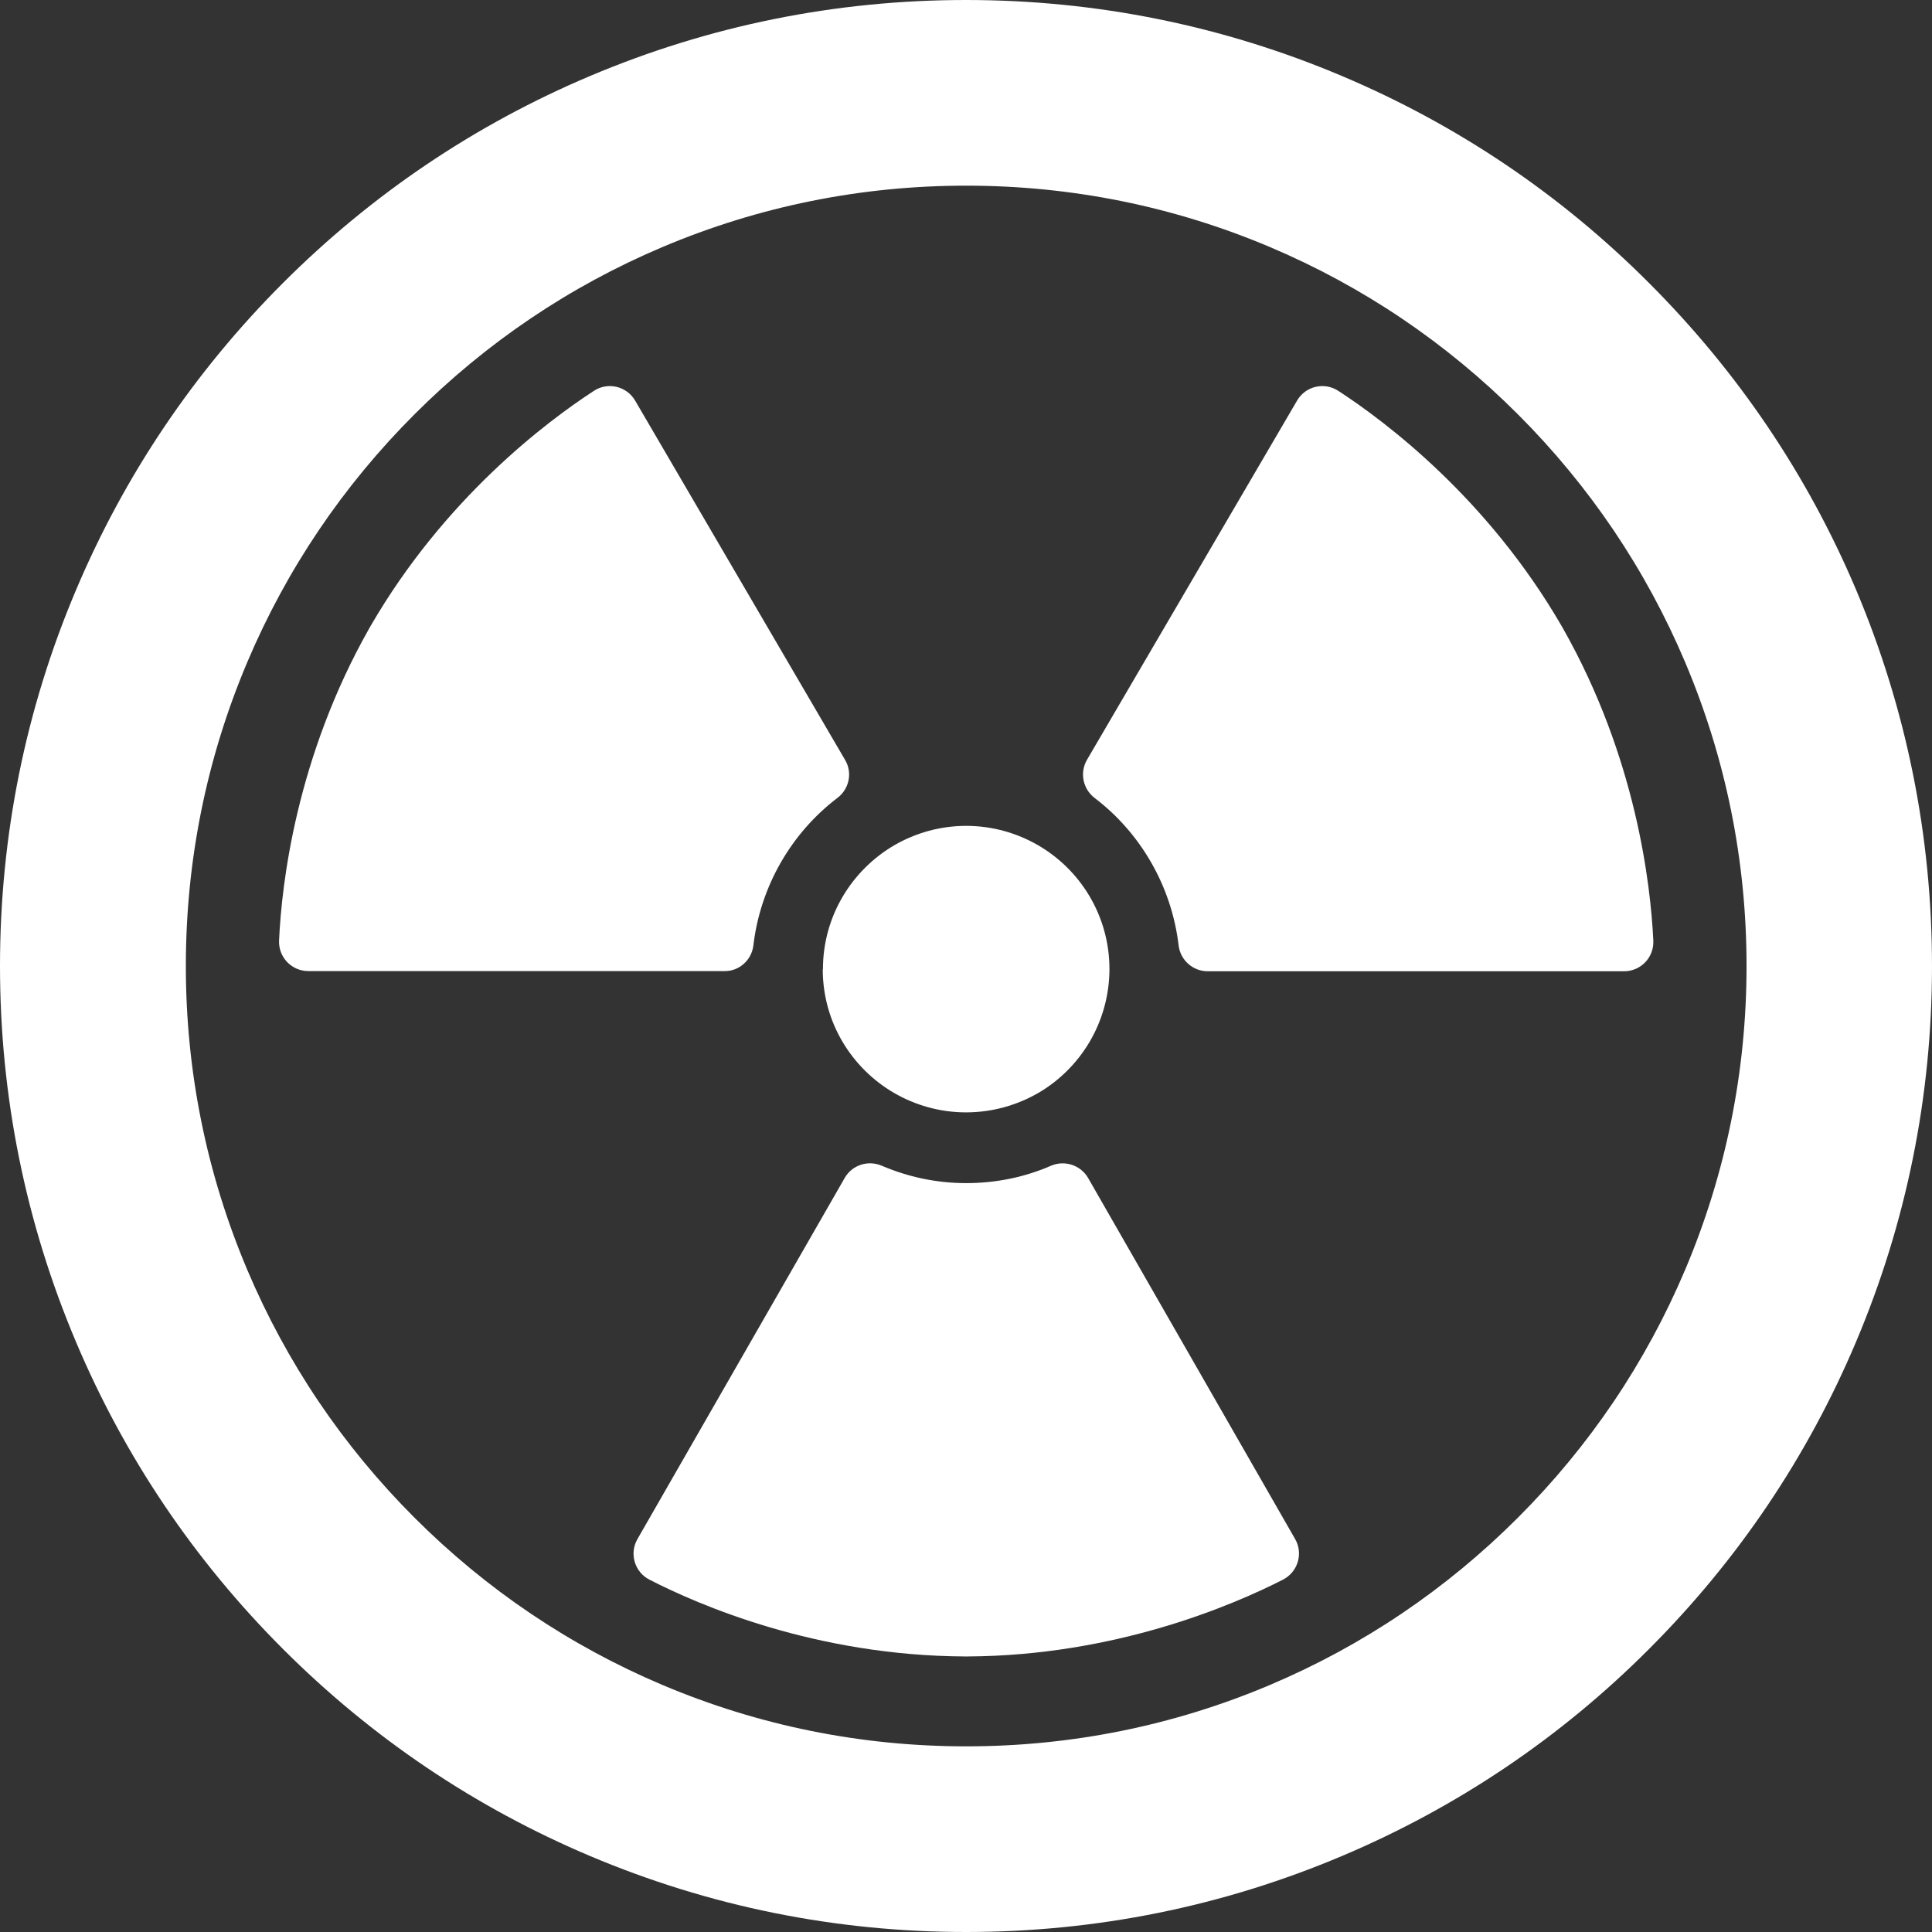 <svg xmlns="http://www.w3.org/2000/svg" version="1.1" xmlns:xlink="http://www.w3.org/1999/xlink" width="512" height="512" x="0" y="0" viewBox="0 0 988.6 988.6" style="enable-background:new 0 0 512 512" xml:space="preserve" class=""><rect x="0" y="0" width="988.6" height="988.6" fill="#333333" stroke="none"/><g><path d="M556.8 602.8c-3.8-6.6-12-9.3-19-6.3-13.3 5.8-28 8.899-43.399 8.899-15.301 0-29.9-3.199-43.2-8.899-7-3-15.2-.4-19 6.3l-106 184.7c-4.3 7.399-1.5 16.899 6.1 20.8 25.7 13.2 85.3 38.9 161.2 39.3h1.799c75.3-.399 135.3-26.1 161.2-39.3 7.6-3.9 10.5-13.4 6.2-20.8L556.8 602.8zM385.5 483.8c3.6-30.6 19.7-57.8 43-75.5 6.1-4.6 7.8-13 3.9-19.5L325 205c-4.3-7.4-14-9.7-21.1-5-24.3 15.8-76.4 55-114.2 120.2-.3.5-.3.5-.4.7-.1.2-.4.7-.4.7-37.3 65.9-44.8 130.7-46.1 159.601-.4 8.6 6.4 15.699 15 15.699h213c7.4.1 13.8-5.6 14.7-13.1zM799.8 321.6s-.3-.5-.399-.7c-.101-.2-.101-.2-.4-.7C761.2 255 709.1 215.8 684.8 200c-7.2-4.7-16.8-2.4-21.1 5L556.2 388.8c-3.8 6.6-2.101 14.9 3.899 19.5 23.301 17.7 39.4 44.9 43 75.5C604 491.3 610.4 497 618 497h213c8.6 0 15.4-7.101 15-15.7-1.4-28.901-8.8-93.7-46.2-159.7zM421 496.5c.2 26.8 14.8 50.1 36.4 62.7 10.8 6.3 23.5 10 36.899 10 13.5 0 26.2-3.7 37.101-10 21.5-12.601 36-35.9 36.3-62.7v-.601c0-27.199-14.8-50.899-36.7-63.5-10.8-6.199-23.3-9.8-36.6-9.8-13.301 0-25.801 3.601-36.601 9.8-21.899 12.7-36.7 36.4-36.7 63.5-.099.201-.099.401-.099.601z" fill="#ffffff" opacity="1" data-original="#000000" class=""></path><path d="M843.8 144.8c-45.3-45.4-98.2-81-157.1-105.9C625.7 13.1 561 0 494.3 0S362.9 13.1 301.9 38.9C243 63.8 190.2 99.4 144.8 144.8c-45.4 45.4-81 98.2-105.9 157.1C13.1 362.8 0 427.6 0 494.3s13.1 131.4 38.9 192.4c24.9 58.9 60.5 111.699 105.9 157.1 45.4 45.4 98.2 81 157.101 105.9C362.9 975.5 427.6 988.6 494.3 988.6s131.4-13.1 192.4-38.899c58.899-24.9 111.8-60.5 157.1-105.9 45.4-45.4 81-98.2 105.9-157.1 25.8-61 38.899-125.7 38.899-192.4s-13.1-131.5-38.8-192.4C924.9 243 889.2 190.2 843.8 144.8zm18.5 504.9c-20.1 47.5-48.899 90.199-85.6 126.899s-79.4 65.5-126.9 85.601c-49.2 20.8-101.5 31.4-155.4 31.4-53.9 0-106.2-10.6-155.4-31.399-47.5-20.101-90.2-48.9-126.9-85.601-36.7-36.7-65.5-79.399-85.6-126.899-20.8-49.2-31.4-101.5-31.4-155.4s10.6-106.2 31.4-155.4c20.1-47.5 48.9-90.2 85.6-126.9 36.7-36.7 79.4-65.5 126.9-85.6C388.2 105.6 440.5 95 494.4 95c53.9 0 106.2 10.6 155.4 31.4 47.5 20.1 90.2 48.9 126.9 85.6 36.7 36.7 65.5 79.4 85.6 126.9 20.8 49.2 31.4 101.5 31.4 155.4s-10.6 106.2-31.4 155.4z" fill="#ffffff" opacity="1" data-original="#000000" class=""></path></g></svg>